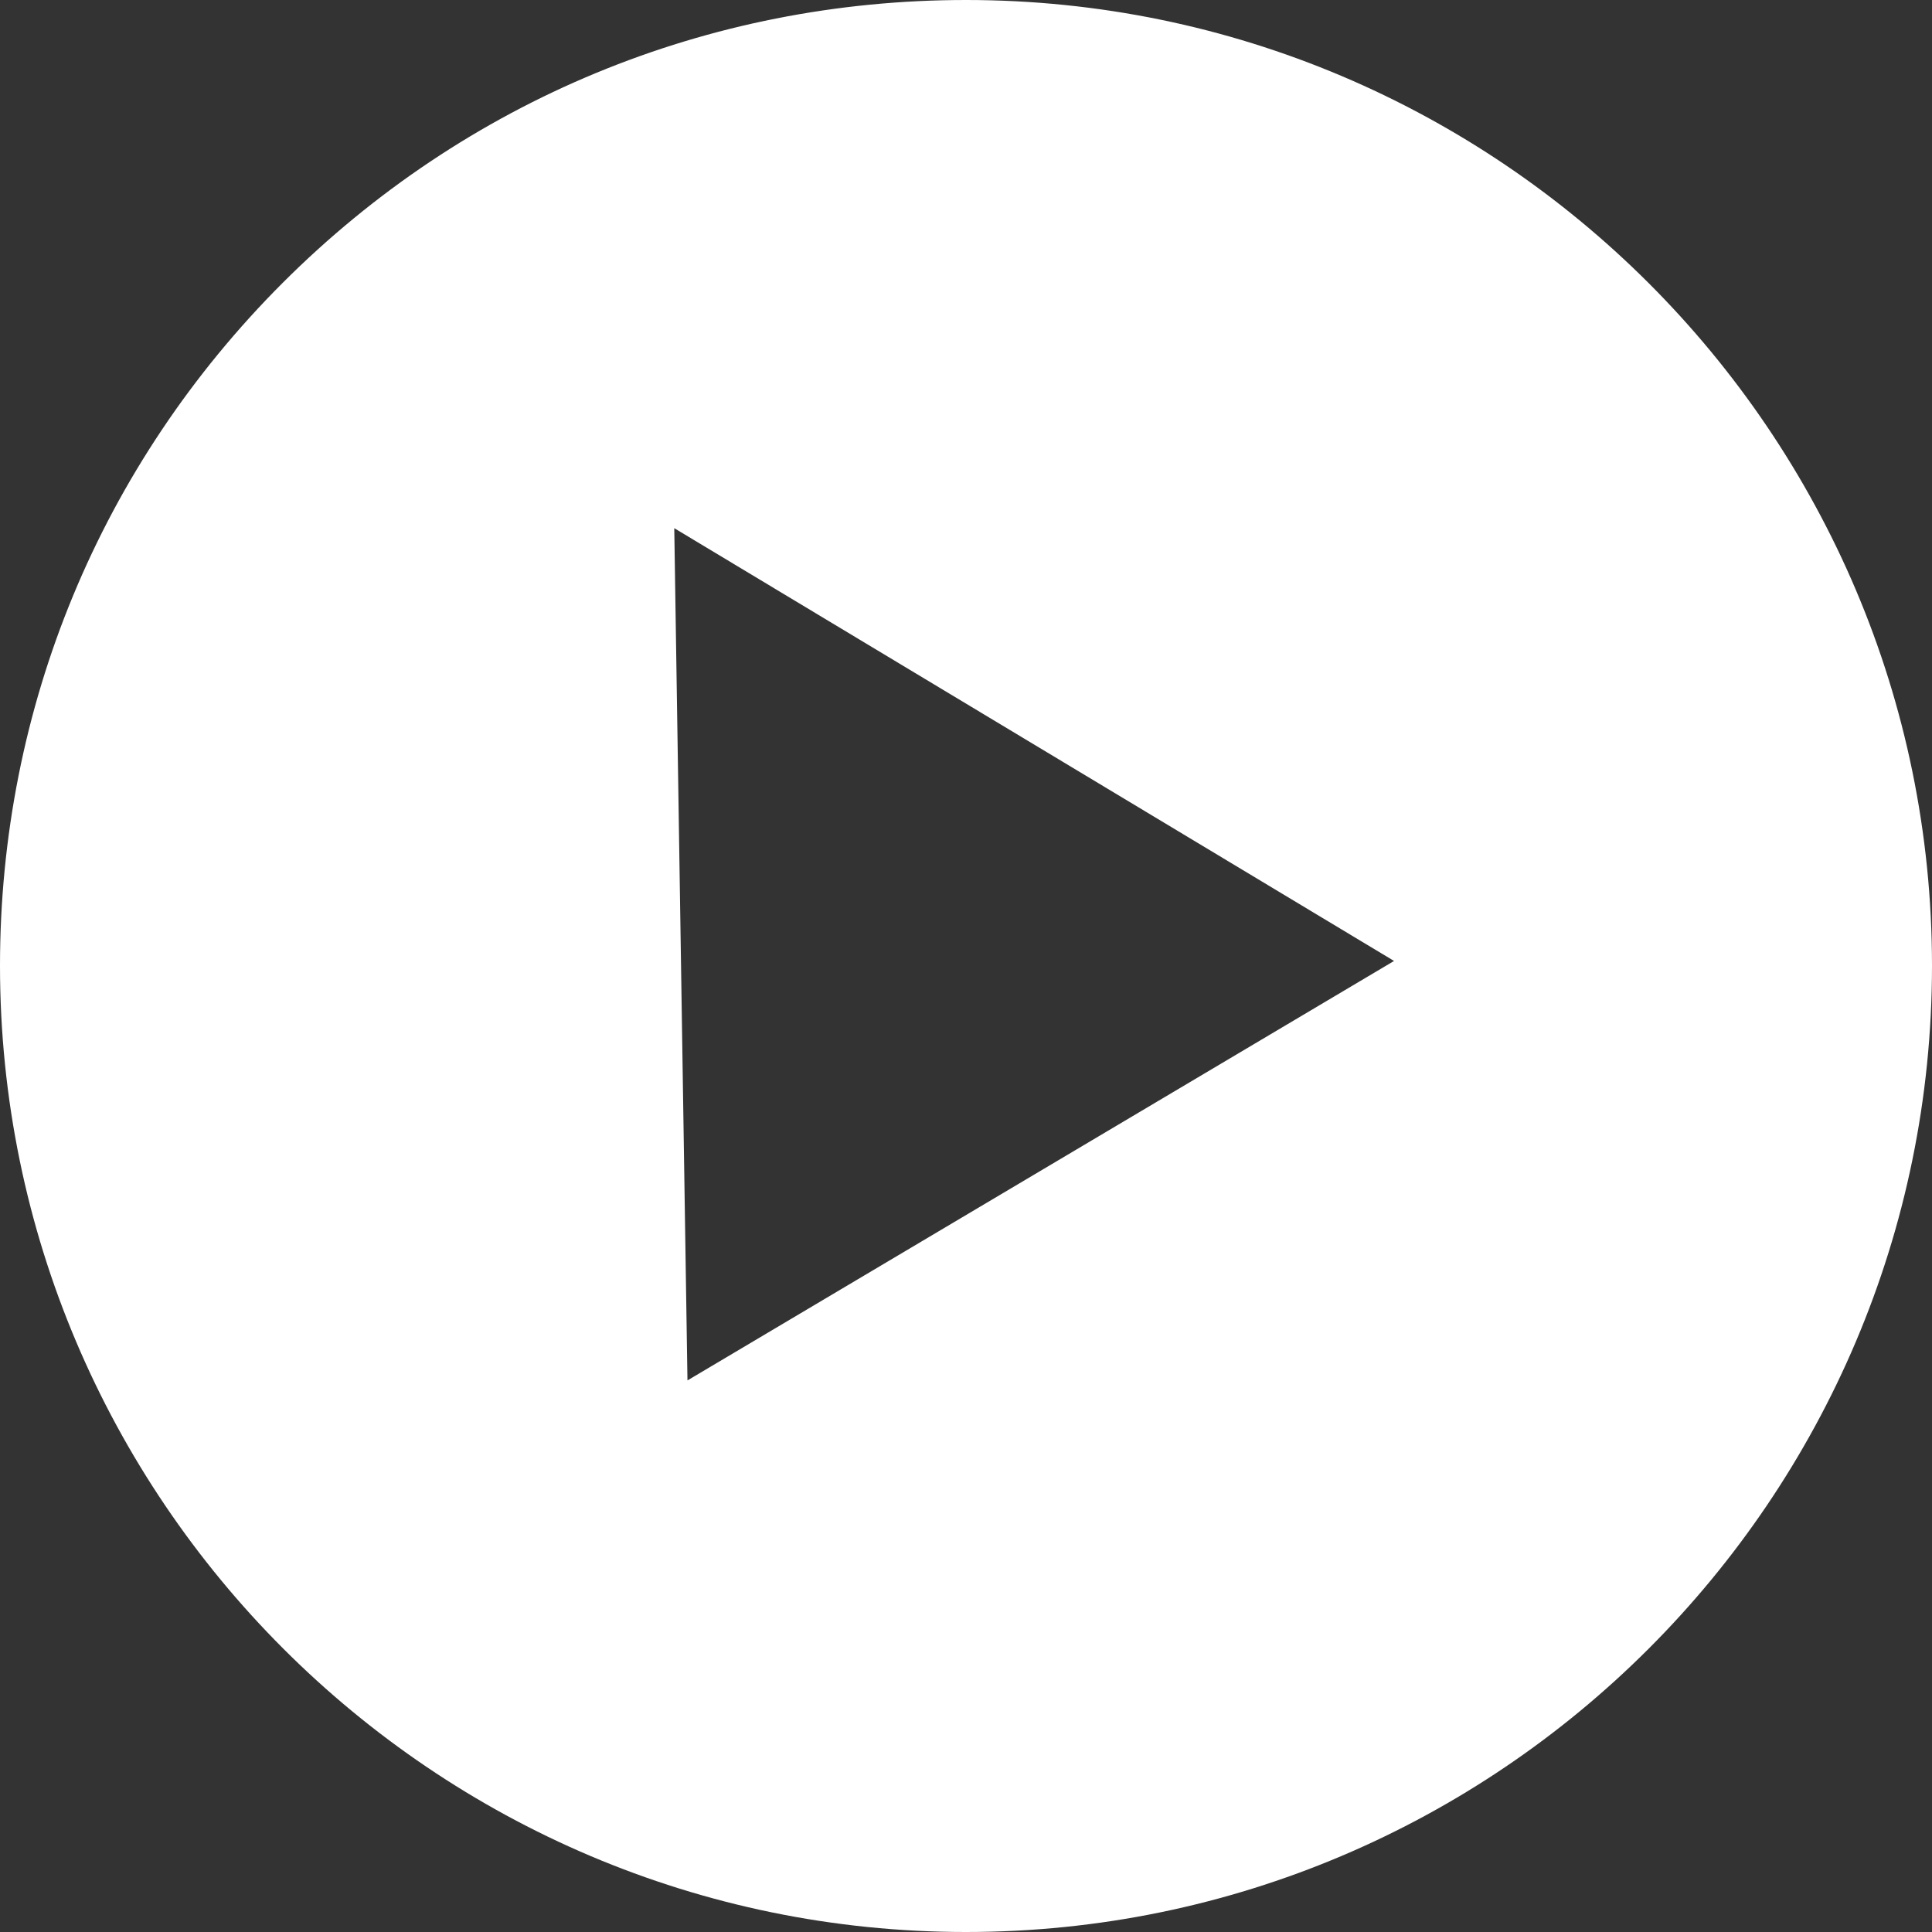 <svg xmlns="http://www.w3.org/2000/svg" width="18" height="18" viewBox="0 0 18 18"><rect x="0" y="0" width="18" height="18" fill="#333333" stroke="none"/><defs><style>.a{fill:#fff;}.b,.c{stroke:none;}.c{fill:#fff;}</style></defs><g class="a" transform="translate(0 0)"><path class="b" d="M 9 15 C 8.897 15 8.794 14.997 8.692 14.992 L 14.406 11.599 C 13.436 13.61 11.377 15 9 15 Z M 3.377 11.092 C 3.133 10.44 3 9.734 3 8.997 C 3 8.332 3.108 7.683 3.315 7.07 L 3.377 11.092 Z M 14.34 6.265 L 8.909 3.001 C 8.939 3 8.97 3 9 3 C 11.325 3 13.345 4.328 14.34 6.265 Z"/><path class="c" d="M 9 18 C 4.038 18 0 13.961 0 8.997 C 0 6.593 0.936 4.333 2.635 2.634 C 4.335 0.935 6.596 0 9 0 C 13.962 0 18 4.036 18 8.997 C 18 13.961 13.962 18 9 18 Z M 6.282 4.922 L 6.405 12.861 L 12.988 8.953 L 6.282 4.921 L 6.282 4.922 Z"/></g></svg>